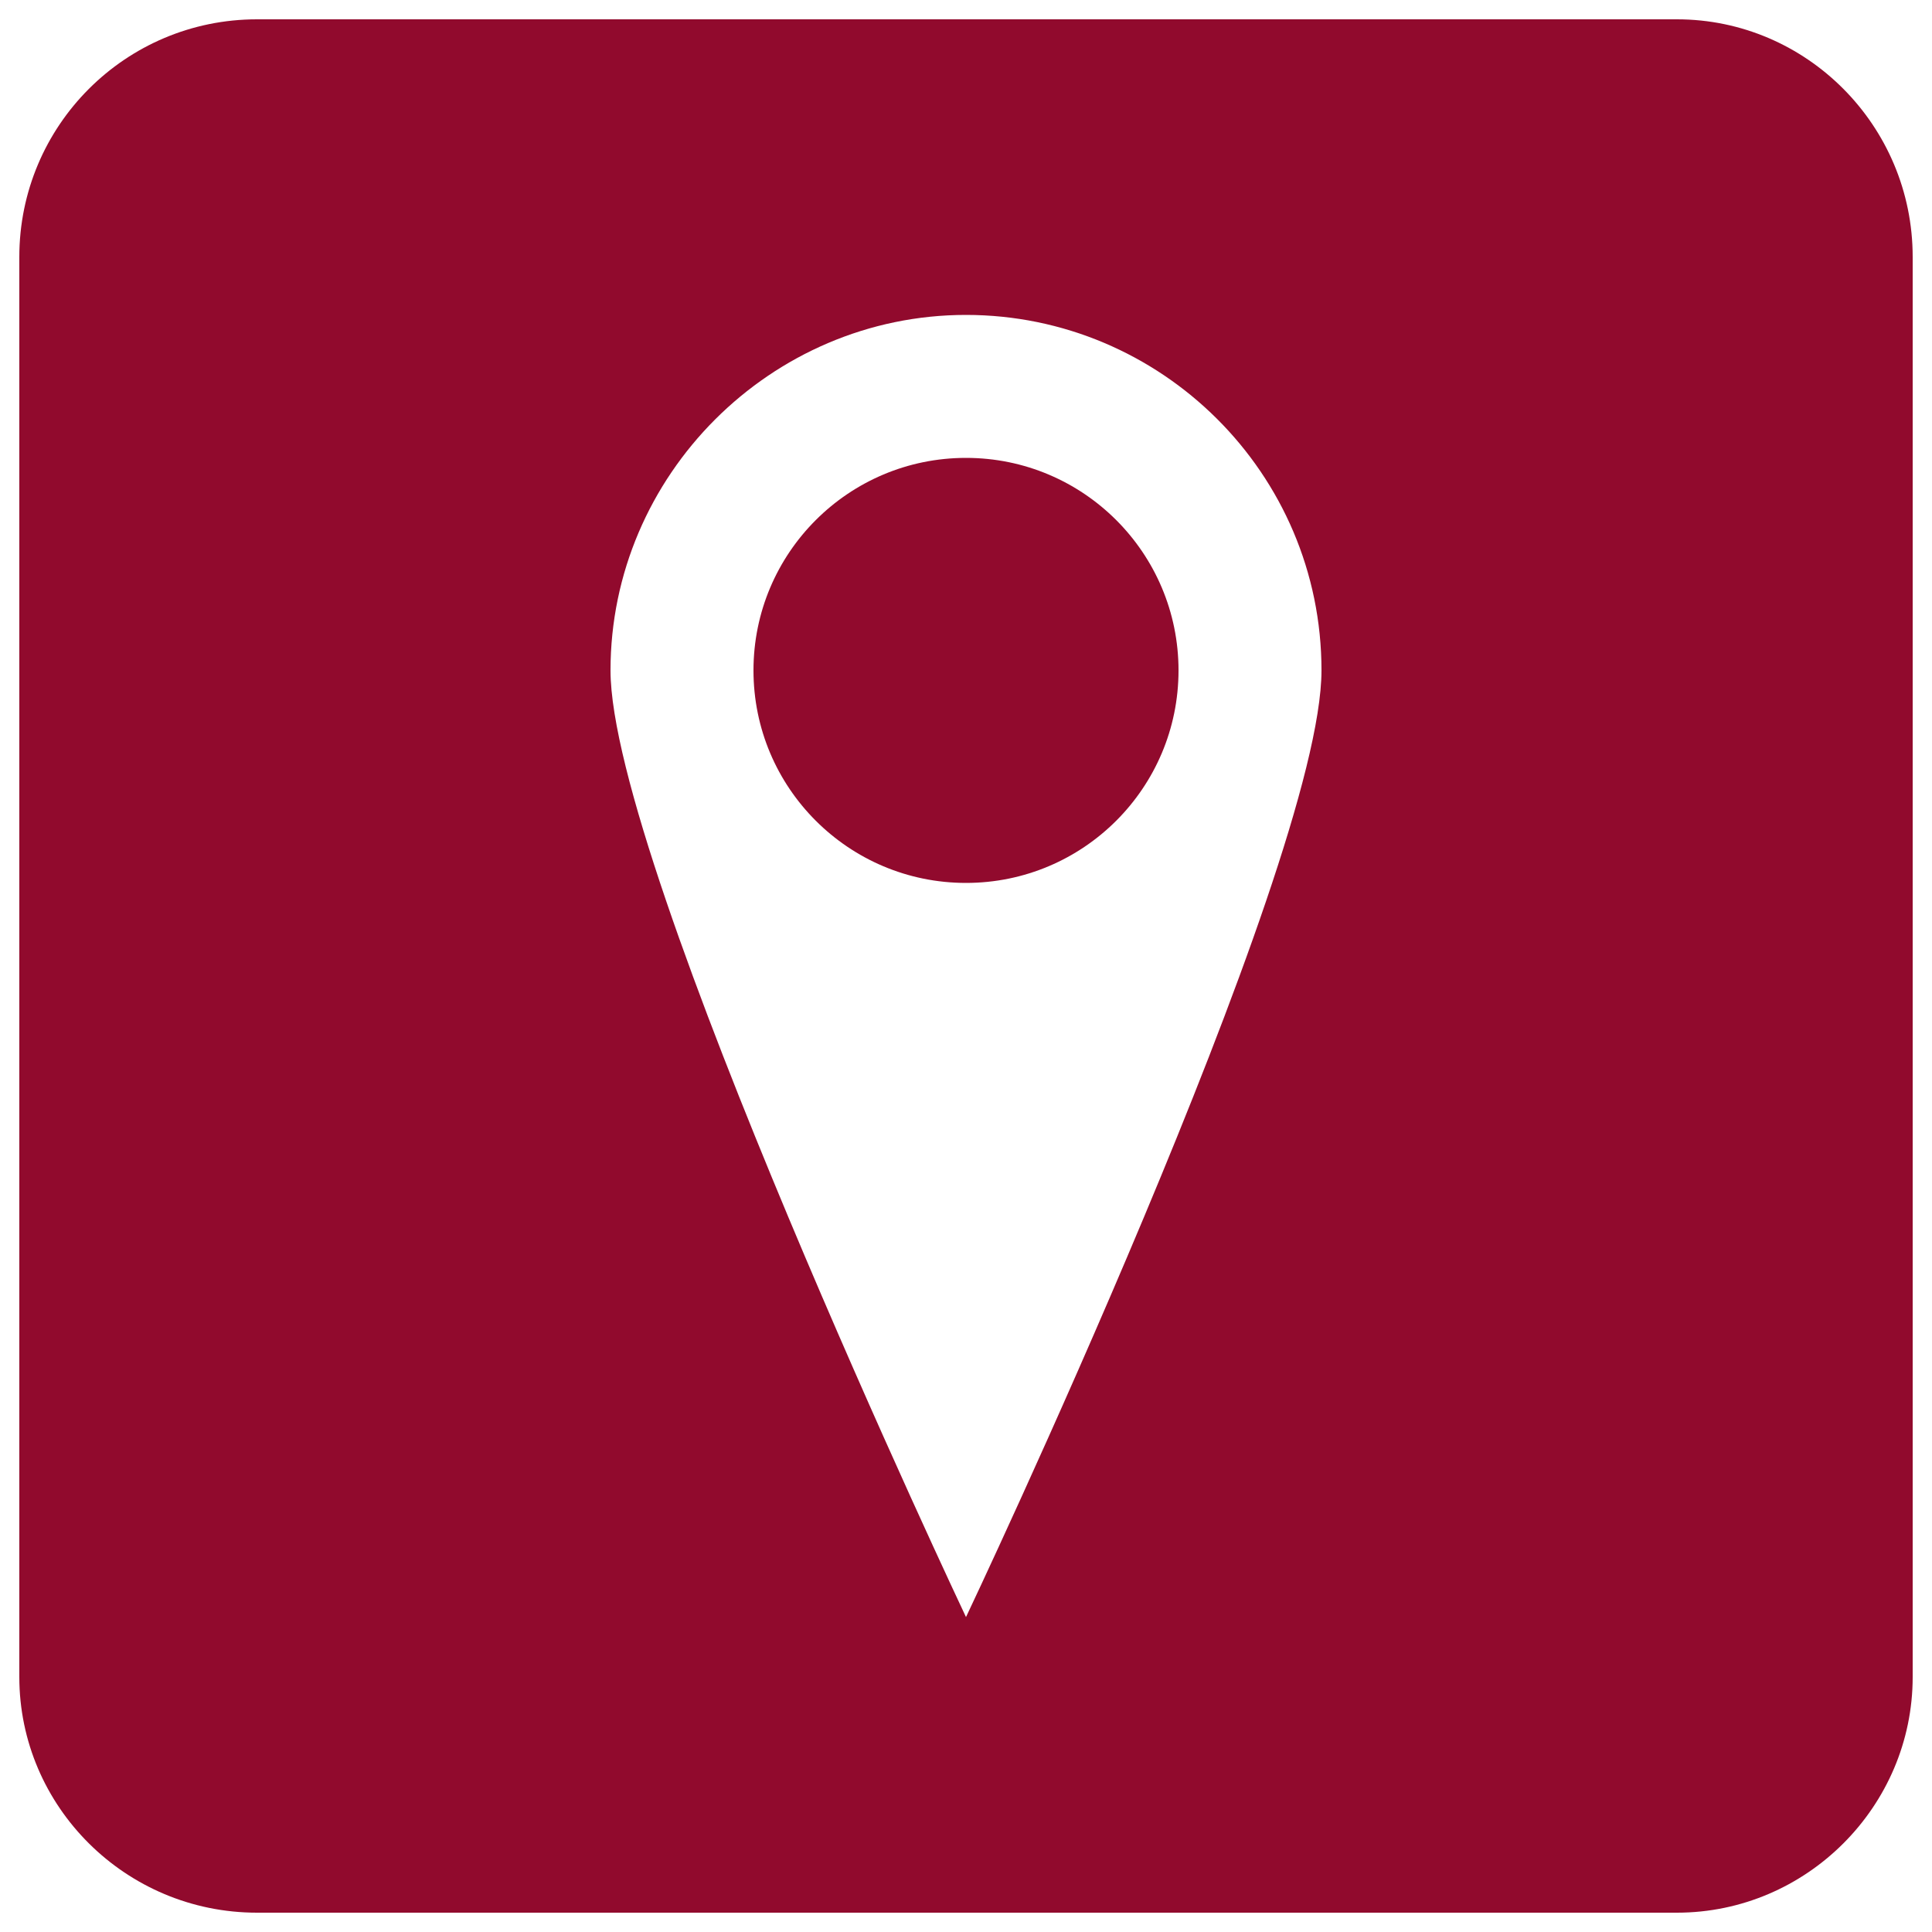 <?xml version="1.0" encoding="utf-8"?>
<!-- Generator: Adobe Illustrator 23.0.6, SVG Export Plug-In . SVG Version: 6.00 Build 0)  -->
<svg version="1.1" xmlns="http://www.w3.org/2000/svg" xmlns:xlink="http://www.w3.org/1999/xlink" x="0px" y="0px"
	 viewBox="0 0 100 100" style="enable-background:new 0 0 100 100;" xml:space="preserve">
<style type="text/css">
	.st0{fill:#910A2D;}
	.st1{display:none;}
	.st2{display:inline;fill:#FF9D14;}
</style>
<g id="Layer_1">
</g>
<g id="Layer_3">
	<circle class="st0" cx="50" cy="34.7" r="11"/>
	<path class="st0" d="M86.8,1H13.3C6.5,1,1,6.5,1,13.3v73.5C1,93.5,6.5,99,13.3,99h73.5C93.5,99,99,93.5,99,86.8V13.3
		C99,6.5,93.5,1,86.8,1z M50,83.7c0,0-18.4-38.9-18.4-49S39.9,16.3,50,16.3s18.4,8.2,18.4,18.4S50,83.7,50,83.7z"/>
</g>
<g id="Layer_2">
</g>
<g id="Layer_2_copy" class="st1">
	<path class="st2" d="M50,36.3c-4.1,0-7.5,3.4-7.5,7.5s7.5,20,7.5,20s7.5-15.9,7.5-20S54.1,36.3,50,36.3z M50,48.3
		c-2.5,0-4.5-2-4.5-4.5s2-4.5,4.5-4.5s4.5,2,4.5,4.5S52.5,48.3,50,48.3z"/>
</g>
</svg>
